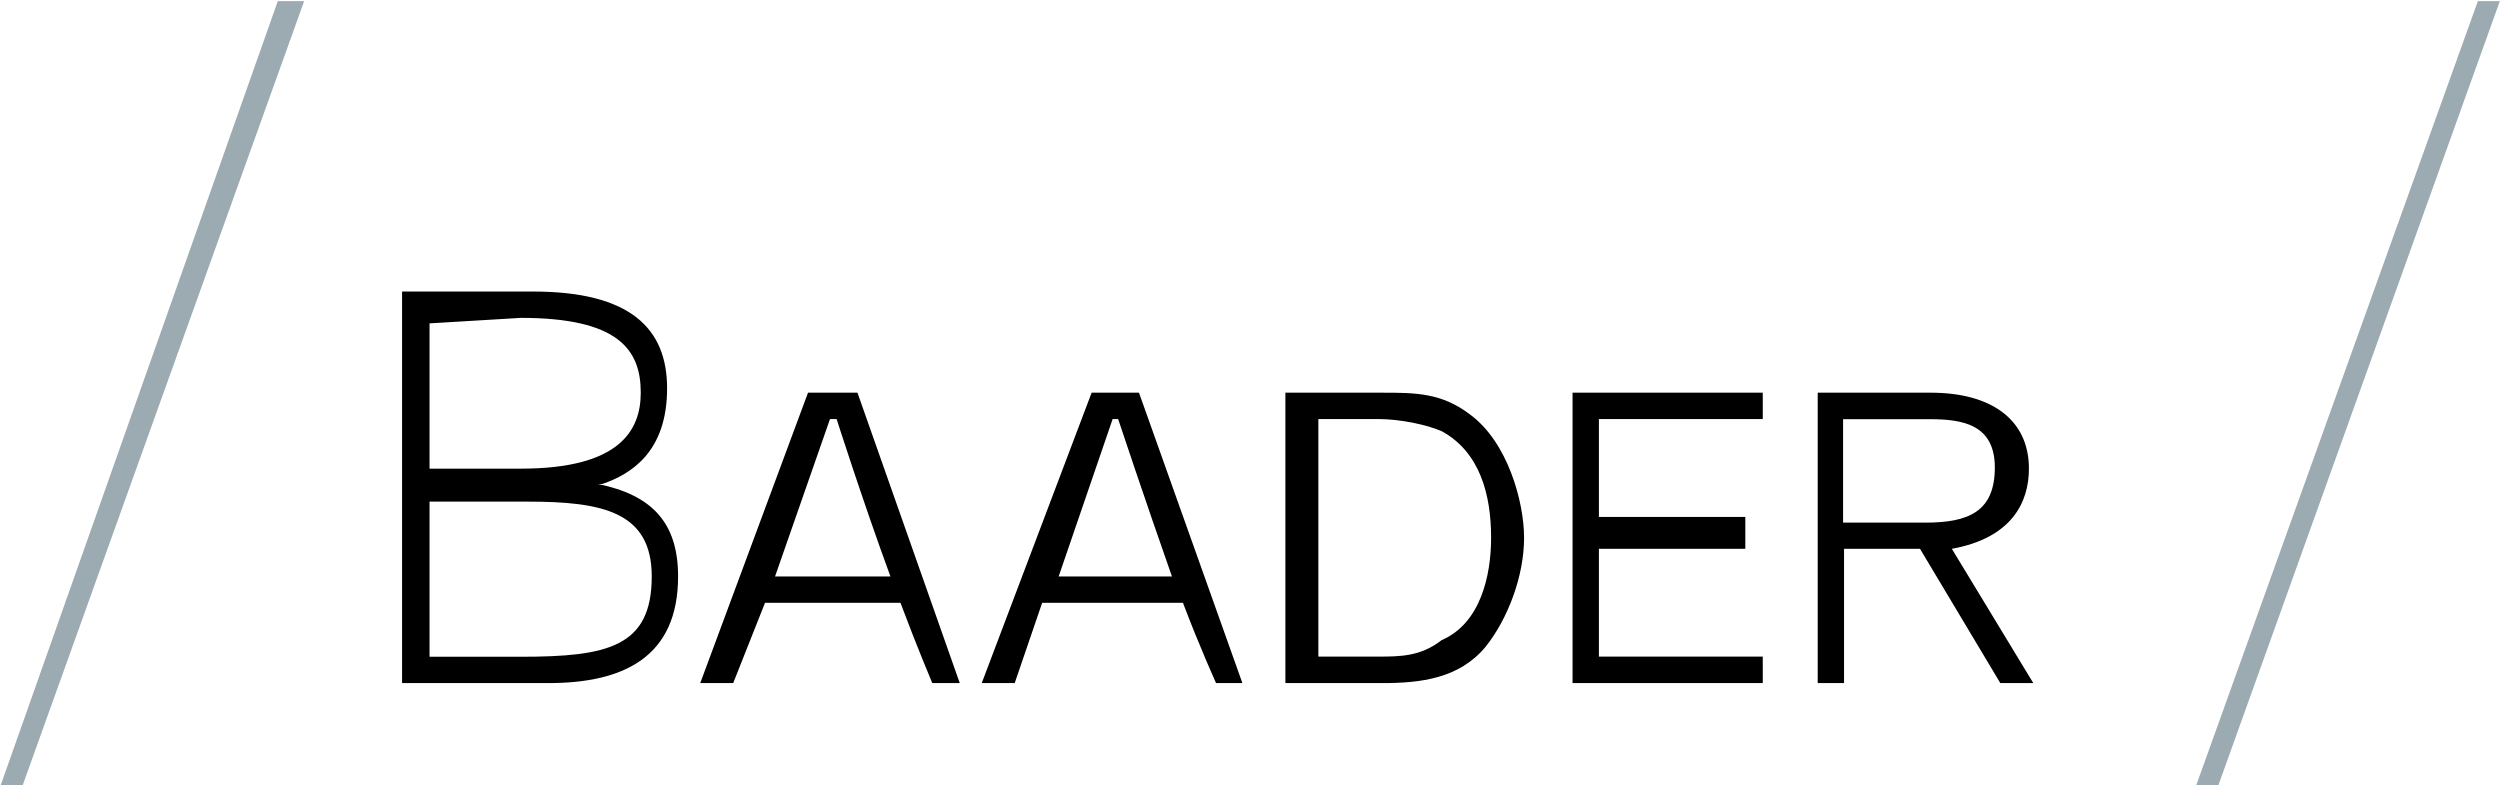 <svg version="1.2" xmlns="http://www.w3.org/2000/svg" viewBox="0 0 1547 486" width="1547" height="486"><defs><clipPath clipPathUnits="userSpaceOnUse" id="cp1"><path d="m2150.02-505.61v11460.55h-8100.35v-11460.55z"/></clipPath></defs><style>.a{fill:#9caab1}</style><g clip-path="url(#cp1)"><path class="a" d="m188.2 0.7h-16.3l-171.5 485.3h13.6m1532.9-485.3h-13.6l-174.3 485.3h13.7"/><path fill-rule="evenodd" d="m943.1 332.8c0 23.9-10.2 50.4-23.8 67.4-16.3 19.7-40.2 22.5-64 22.5 0 0 0 0-59.9 0 0 0 0 0 0-179.7 0 0 0 0 59.9 0 20.4 0 36.8 0 54.5 13.6 23.1 17 33.3 53.8 33.3 76.2zm-20.4 0c0-26.5-6.8-53-30.6-66-9.5-4.1-25.9-7.5-39.5-7.5 0 0 0 0-36.8 0 0 0 0 0 0 147 0 0 0 0 36.8 0 13.6 0 26.5 0 39.5-10.2 23.8-10.2 30.6-39.4 30.6-63.3zm168.1 73.5v16.4h-117.7v-179.7h117.7v16.3h-101.4v60.6h90.6v19.7h-90.6v66.7zm-671.2-49.6c0 49.6-33.3 66-80.3 66 0 0 0 0-90.5 0 0 0 0 0 0-242.3 0 0 0 0 81 0 60.6 0 83 23.1 83 59.9 0 39.5-22.4 53.1-40.1 59.2-2.7 0-2.7 0-2.7 0 33.3 6.8 49.6 23.8 49.6 57.2zm-153.8-66.7c0 0 0 0 56.5 0 60.6 0 74.2-23.2 74.2-47 0-26.5-13.6-46.3-74.2-46.3 0 0 0 0-56.5 3.4zm137.5 66.7c0-40.1-30.6-46.3-76.9-46.3 0 0 0 0-60.6 0 0 0 0 0 0 96 0 0 0 0 56.5 0 53.8 0 81-6.1 81-49.7z"/><path fill-rule="evenodd" d="m557.2 373c0 0 0 0-83.8 0 0 0 0 0-19.7 49.7 0 0 0 0-20.4 0 0 0 0 0 66.7-179.7 0 0 0 0 30.6 0 0 0 0 0 63.3 179.7 0 0 0 0-17 0 0 0-9.5-22.5-19.7-49.7zm-6.2-16.3c-17-46.3-33.3-97.4-33.3-97.4 0 0 0 0-4.1 0 0 0 0 0-34 97.4zm181 16.3c0 0 0 0-87.1 0 0 0 0 0-17 49.7 0 0 0 0-20.4 0 0 0 0 0 68-179.7 0 0 0 0 29.3 0 0 0 0 0 64 179.7 0 0 0 0-16.3 0 0 0-10.2-22.5-20.5-49.7zm-6.8-16.3c-16.3-46.3-33.3-97.4-33.3-97.4 0 0 0 0-3.4 0 0 0 0 0-33.4 97.4zm533 66h-20.4l-49.7-83.1h-47c0 83.1 0 83.1 0 83.1-16.3 0-16.3 0-16.3 0v-179.7c70.1 0 70.1 0 70.1 0 36.8 0 60.6 16.3 60.6 47 0 20.4-10.2 42.8-47.7 49.6zm-117.7-99.3c51 0 51 0 51 0 26.6 0 42.9-6.8 42.9-34.1 0-26.5-19.7-29.9-40.1-29.9-53.8 0-53.8 0-53.8 0z"/></g></svg>